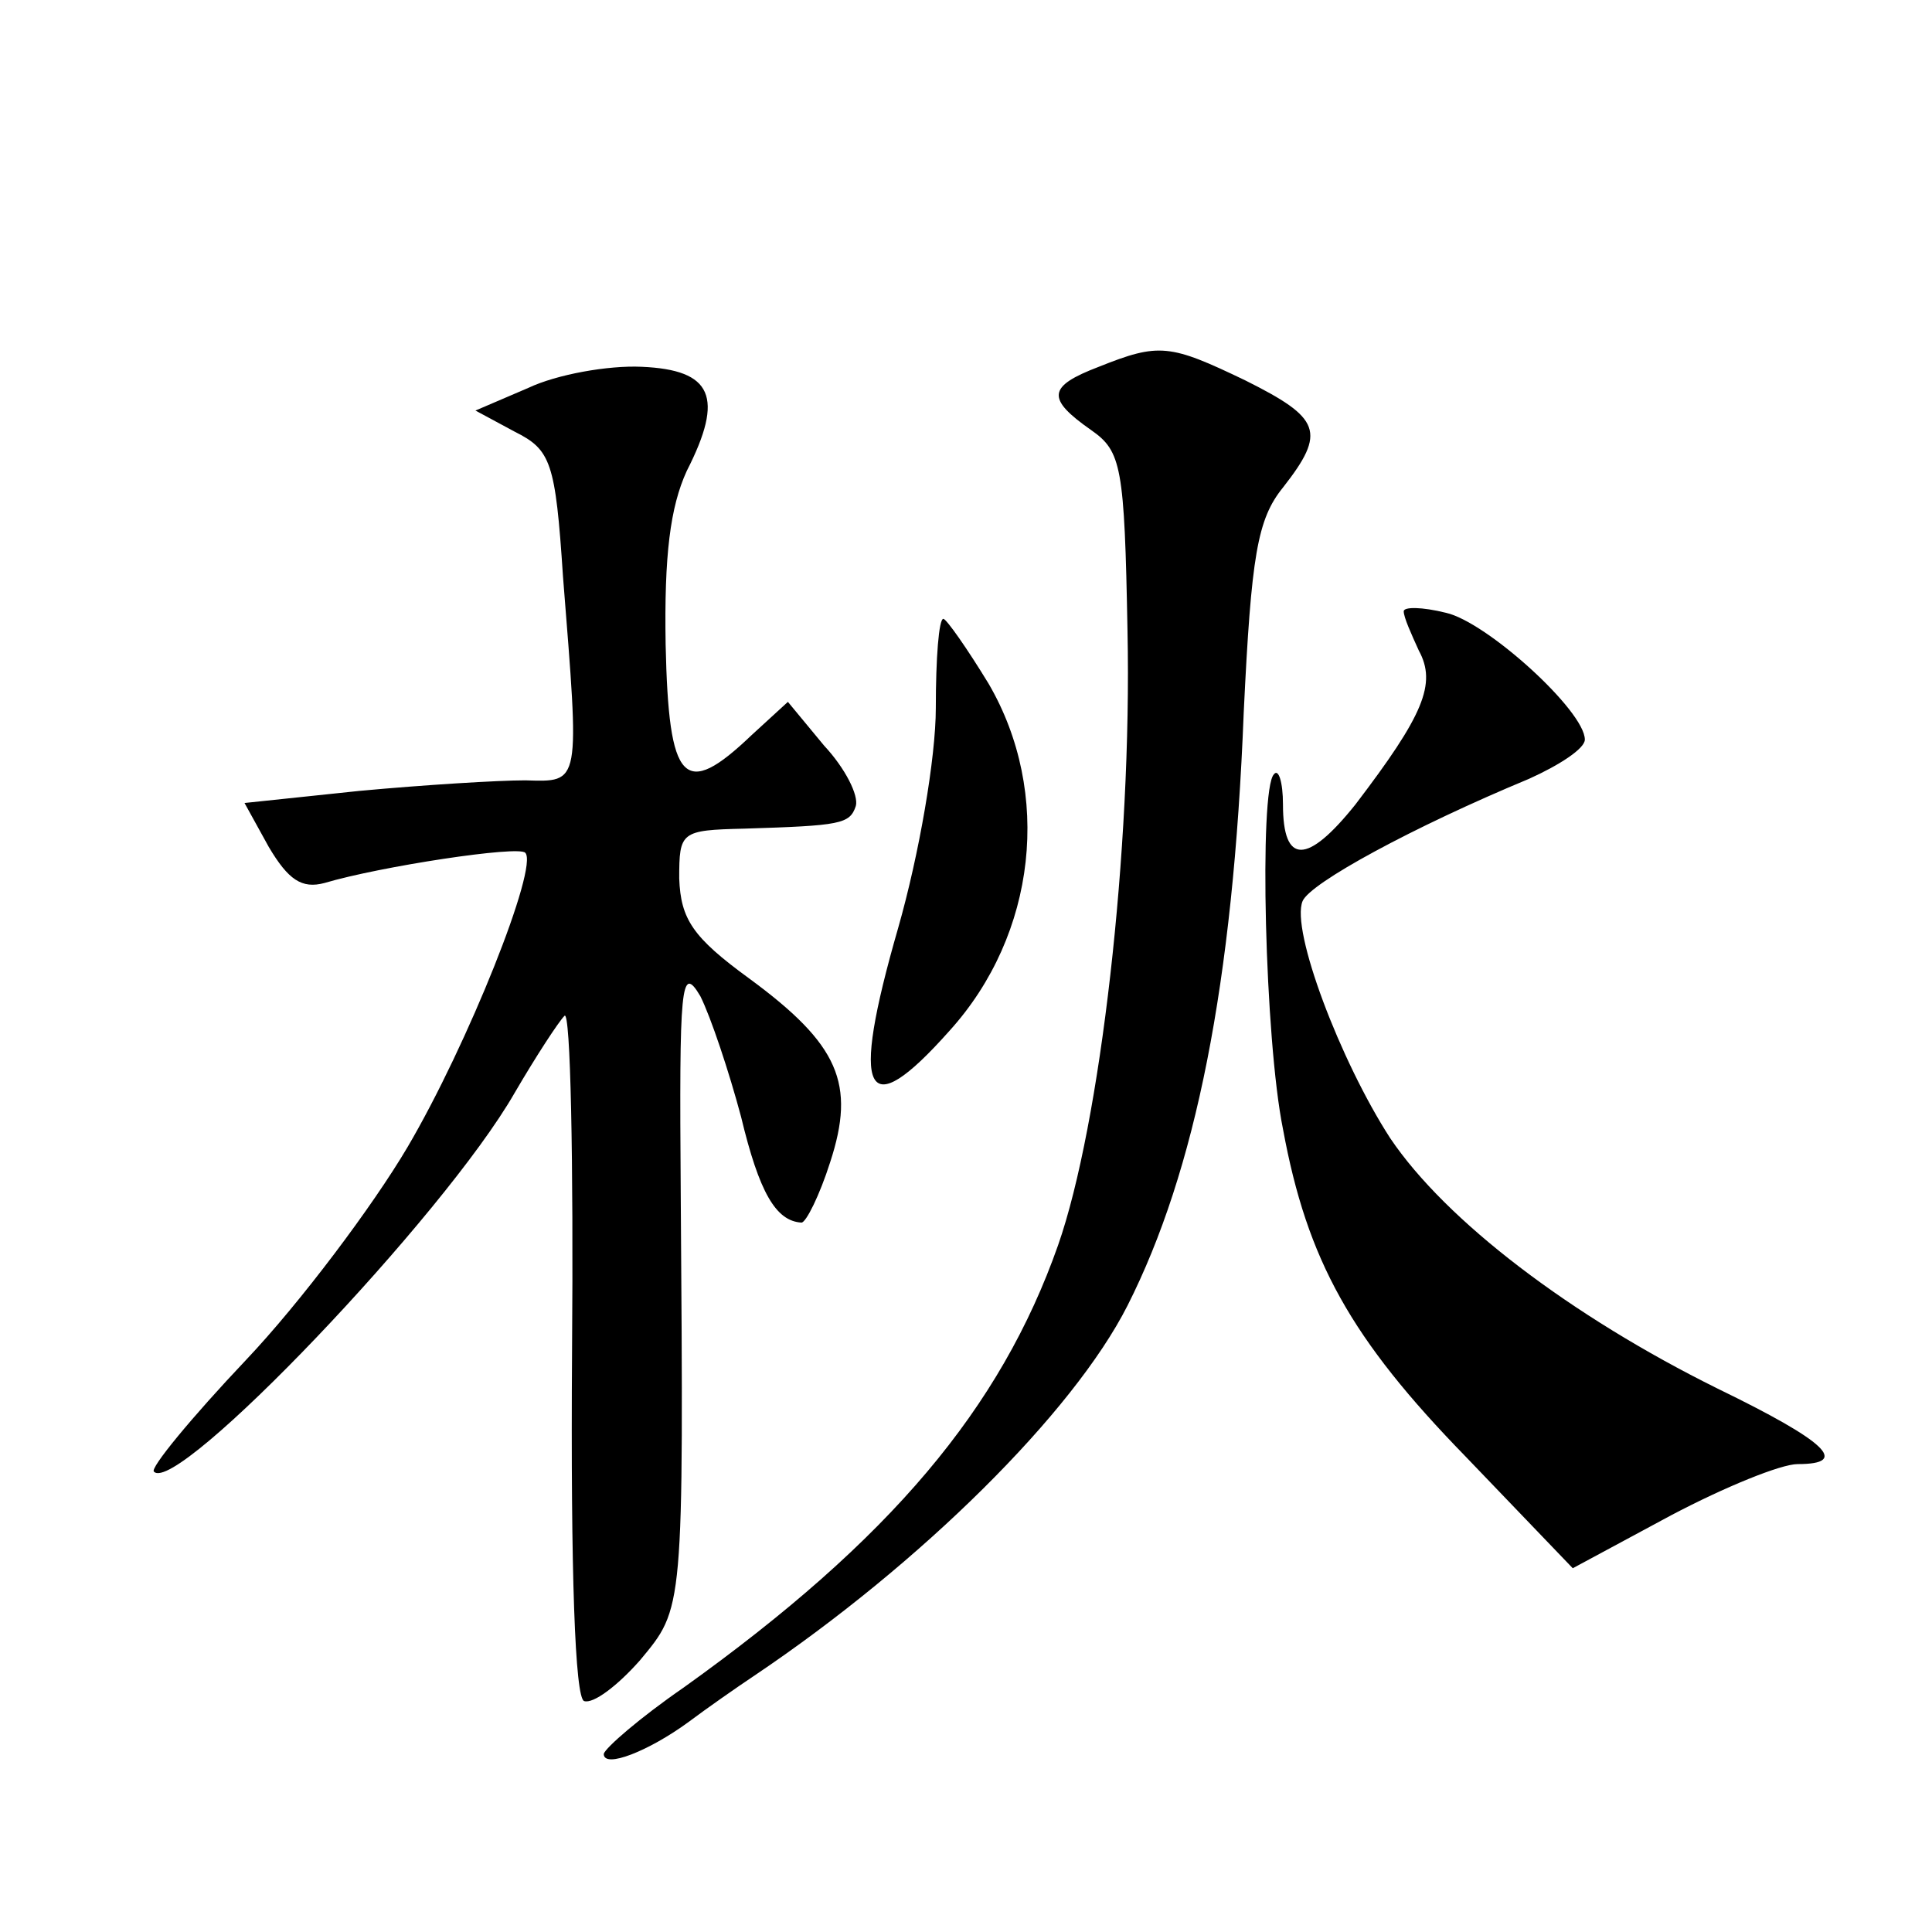 <?xml version="1.0" standalone="no"?>
<!DOCTYPE svg PUBLIC "-//W3C//DTD SVG 20010904//EN"
 "http://www.w3.org/TR/2001/REC-SVG-20010904/DTD/svg10.dtd">
<svg version="1.0" xmlns="http://www.w3.org/2000/svg"
 width="128pt" height="128pt" viewBox="0 0 128 128"
 preserveAspectRatio="xMidYMid meet">
<g transform="translate(0,128) scale(0.1,-0.1)"
fill="#0" stroke="none">
<path d="M728 1037 c-34 -13 -35 -21 -5 -42 20 -14 22 -24 24 -133 3 -145 -18 -327
-46 -407 -38 -108 -111 -195 -248 -293 -29 -20 -52 -40 -53 -44 0 -10 30 2 56 21
12 9 32 23 44 31 110 74 211 174 247 245 45 89 70 213 77 393 5 104 9 128 26 149
29 37 25 46 -25 71 -50 24 -57 25 -97 9z M350 1023 l-35 -15 26 -14 c24 -12 27
-20 32 -96 11 -139 12 -136 -25 -135 -18 0 -67 -3 -110 -7 l-76 -8 16 -29 c13 -22
22 -28 37 -24 37 11 129 25 133 20 9 -9 -38 -127 -78 -195 -23 -39 -71 -103 -107
-141 -36 -38 -64 -72 -61 -74 15 -16 192 169 239 251 14 24 29 47 33 51 4 4 6 -96
5 -222 -1 -148 2 -230 8 -232 6 -2 22 10 37 27 29 35 29 31 27 310 -1 137 0 152
13 130 7 -14 19 -50 27 -80 12 -50 23 -69 40 -70 3 0 12 18 19 40 17 52 6 78 -54
122 -37 27 -45 39 -46 66 0 31 1 32 43 33 64 2 70 3 74 15 2 7 -7 25 -21 40 l-24
29 -24 -22 c-45 -43 -55 -32 -57 60 -1 59 3 91 14 115 25 49 17 67 -30 69 -22 1
-56 -5 -75 -14z M930 875 c0 -4 5 -15 10 -26 12 -22 3 -43 -42 -102 -32 -40 -48
-40 -48 0 0 15 -3 24 -6 20 -10 -10 -6 -176 6 -235 16 -87 45 -139 121 -217 l71
-74 65 35 c36 19 73 34 84 34 35 0 19 15 -53 50 -97 48 -180 111 -217 166 -33 51
-66 138 -58 157 5 12 73 49 150 81 20 9 37 20 37 26 0 19 -65 78 -92 84 -16 4 -28
4 -28 1z M620 811 c0 -33 -11 -97 -25 -146 -32 -111 -22 -131 34 -68 58 64 68 158
26 230 -14 23 -28 43 -30 43 -3 0 -5 -26 -5 -59z"/>
</g>
</svg>

